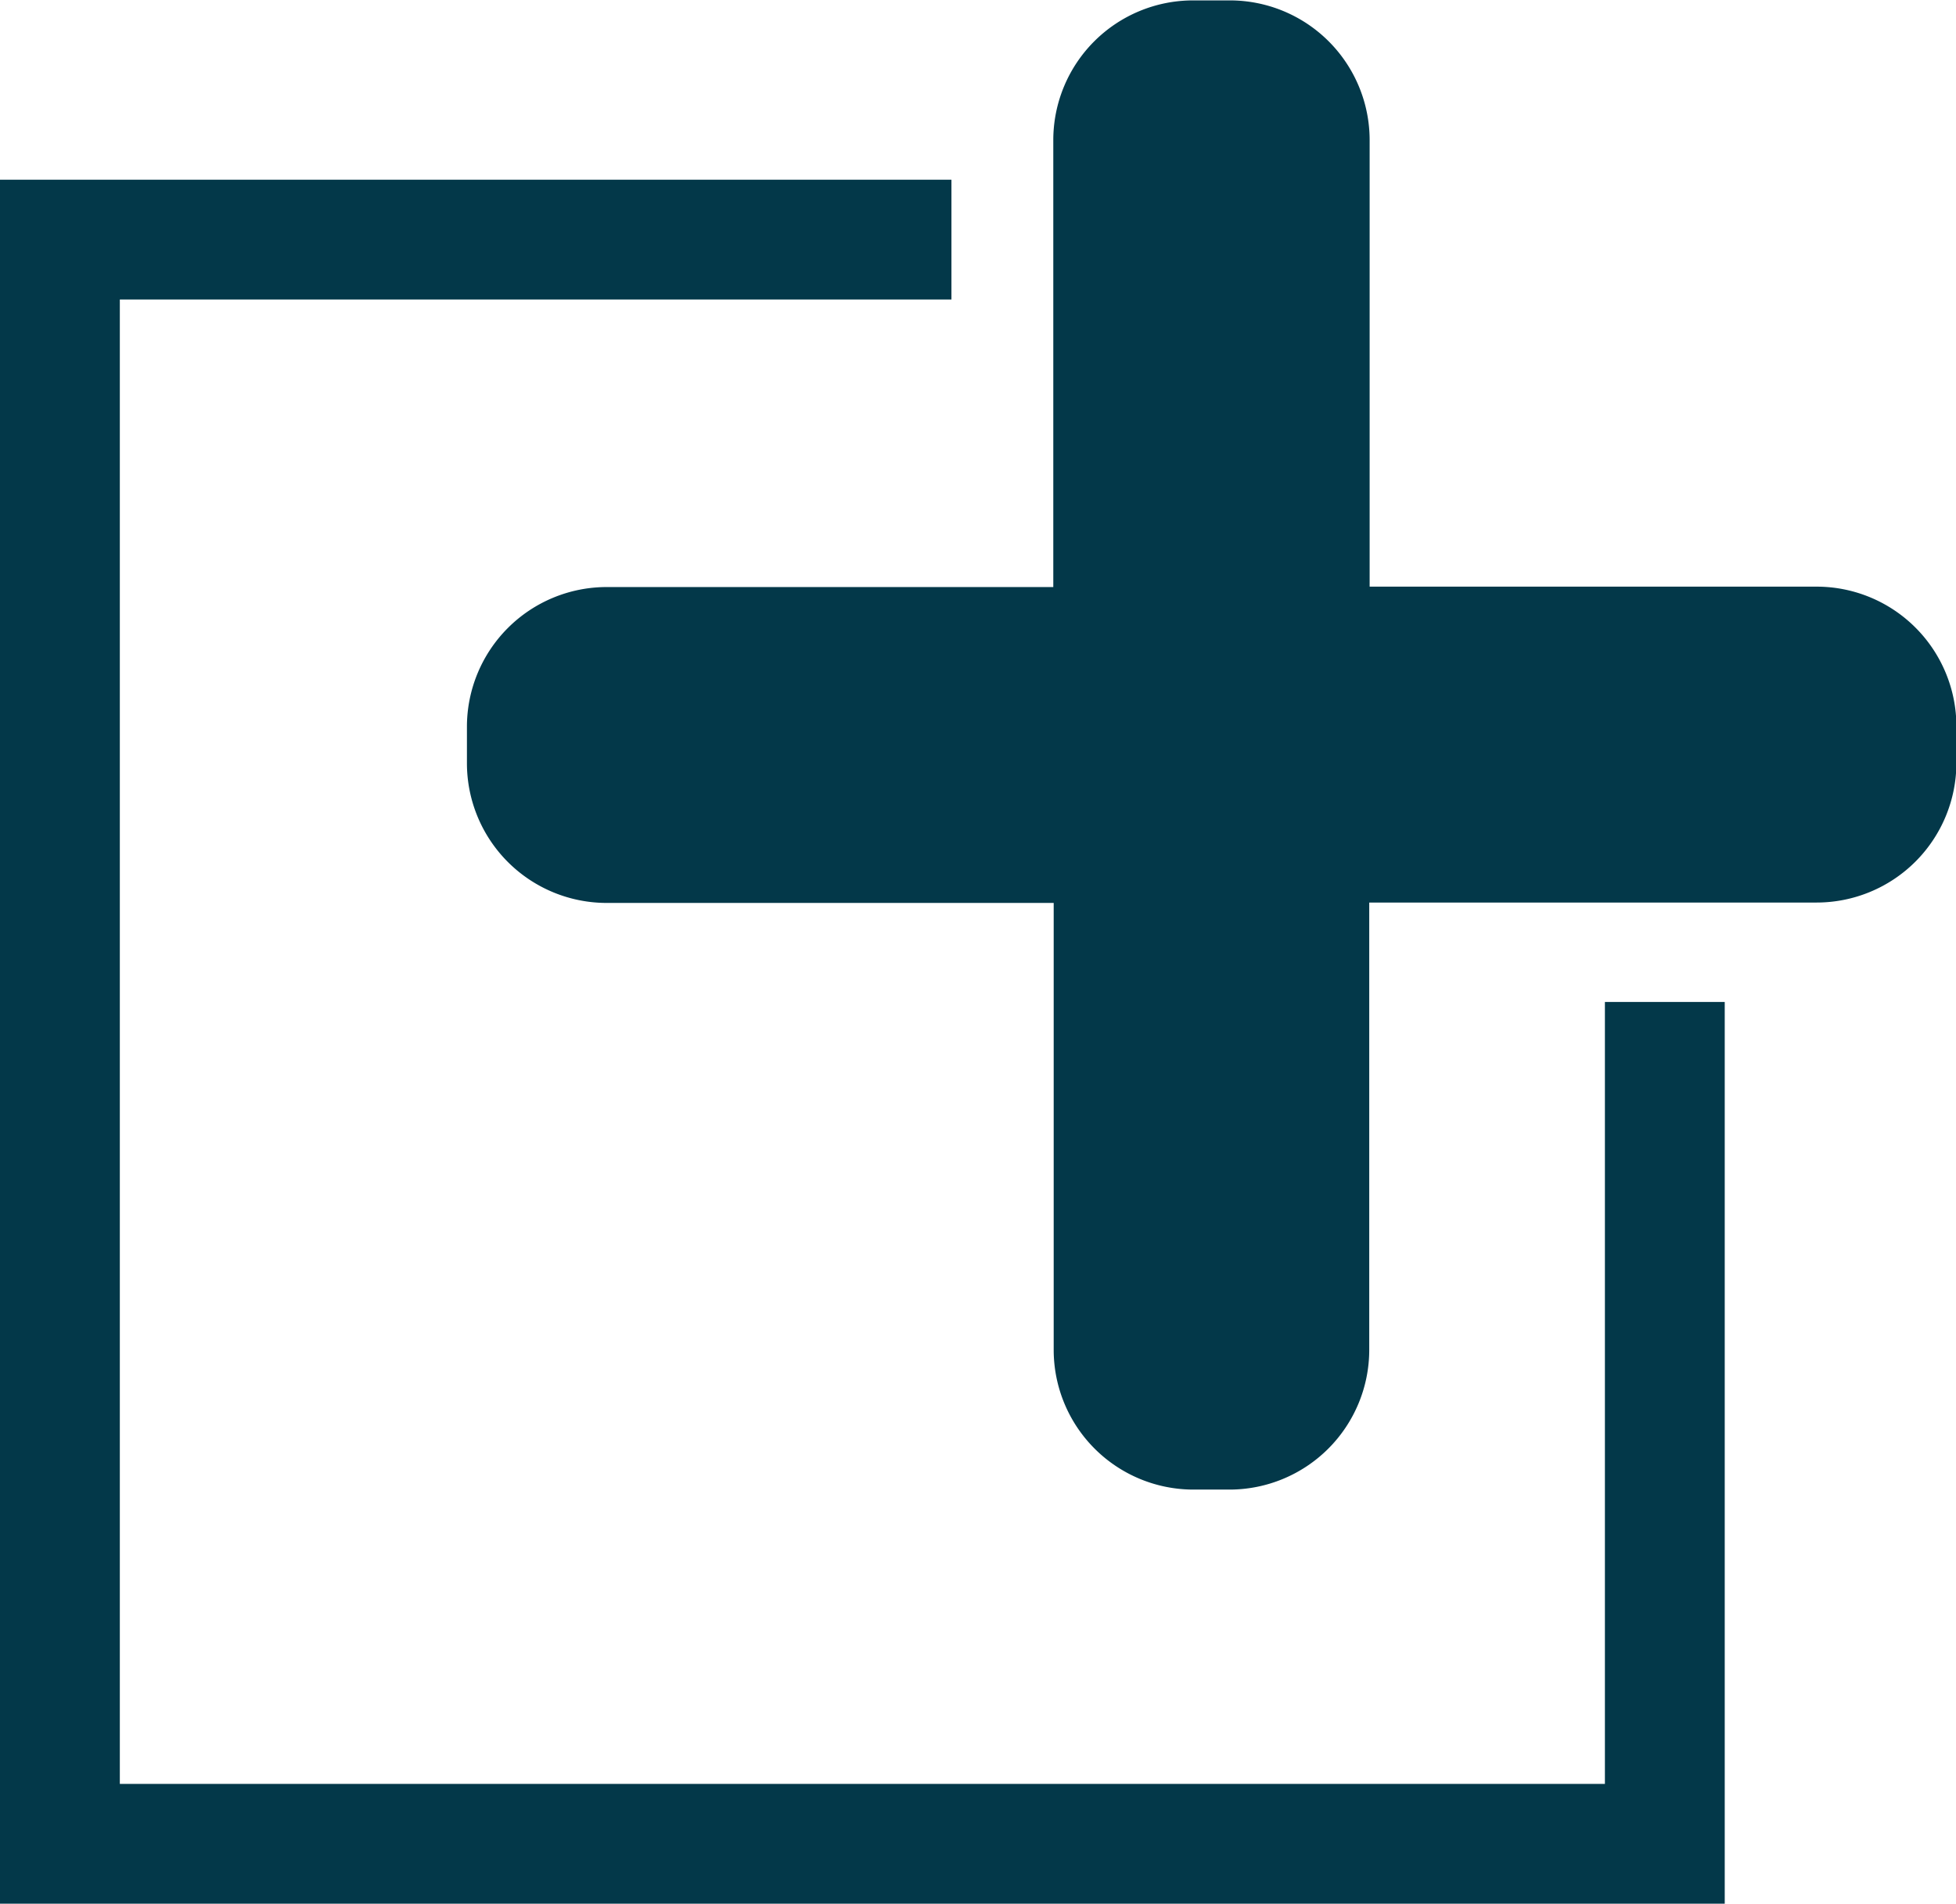 <svg id="ad96b422-4dc3-46fc-bf51-e7712fad73d6" data-name="Ebene 1" xmlns="http://www.w3.org/2000/svg" viewBox="0 0 48.97 47.67"><defs><style>.afef0fda-5421-4344-8e7e-1dbd1927c927{fill:#033849;}</style></defs><polygon class="afef0fda-5421-4344-8e7e-1dbd1927c927" points="43.18 47.67 0 47.67 0 4.5 23.82 4.5 23.82 7.5 3 7.5 3 44.67 40.18 44.67 40.18 25.09 43.18 25.09 43.18 47.67"/><path class="afef0fda-5421-4344-8e7e-1dbd1927c927" d="M441.7,288.68H430.51V277.49A3.5,3.5,0,0,0,427,274h-.91a3.5,3.5,0,0,0-3.5,3.5v11.19H411.41a3.5,3.5,0,0,0-3.5,3.5v.91a3.5,3.5,0,0,0,3.5,3.5H422.6v11.19a3.5,3.5,0,0,0,3.5,3.5H427a3.5,3.5,0,0,0,3.5-3.5V296.59H441.7a3.5,3.5,0,0,0,3.5-3.5v-.91A3.5,3.5,0,0,0,441.7,288.68Z" transform="translate(-396.22 -273.99)"/></svg>